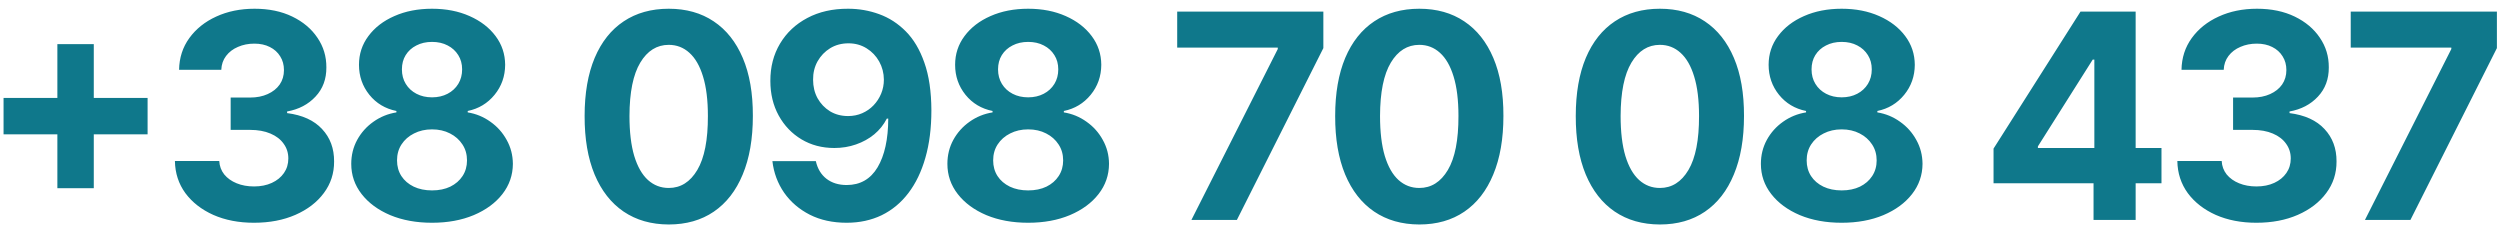 <svg width="216" height="20" viewBox="0 0 216 20" fill="none" xmlns="http://www.w3.org/2000/svg">
<path d="M4.957 16.258V3.814H8.103V16.258H4.957ZM0.307 11.609V8.463H12.752V11.609H0.307ZM21.941 19.246C20.629 19.246 19.46 19.02 18.434 18.569C17.415 18.112 16.61 17.485 16.018 16.689C15.432 15.886 15.13 14.96 15.113 13.912H18.944C18.968 14.351 19.111 14.738 19.375 15.072C19.644 15.4 20.002 15.655 20.447 15.836C20.892 16.018 21.393 16.109 21.95 16.109C22.53 16.109 23.043 16.006 23.488 15.801C23.933 15.596 24.282 15.312 24.534 14.948C24.786 14.585 24.912 14.166 24.912 13.692C24.912 13.211 24.777 12.787 24.507 12.418C24.244 12.043 23.863 11.749 23.365 11.539C22.873 11.328 22.287 11.222 21.607 11.222H19.929V8.428H21.607C22.181 8.428 22.688 8.328 23.128 8.129C23.573 7.929 23.919 7.654 24.165 7.303C24.411 6.945 24.534 6.529 24.534 6.055C24.534 5.604 24.425 5.208 24.209 4.868C23.998 4.523 23.699 4.253 23.312 4.06C22.931 3.866 22.486 3.77 21.976 3.77C21.461 3.77 20.989 3.863 20.561 4.051C20.134 4.232 19.791 4.493 19.533 4.833C19.275 5.173 19.138 5.571 19.12 6.028H15.473C15.49 4.991 15.786 4.077 16.36 3.286C16.935 2.495 17.708 1.877 18.681 1.432C19.659 0.981 20.764 0.755 21.994 0.755C23.236 0.755 24.323 0.981 25.254 1.432C26.186 1.883 26.91 2.492 27.425 3.26C27.947 4.022 28.204 4.877 28.198 5.826C28.204 6.834 27.891 7.675 27.258 8.348C26.631 9.022 25.814 9.45 24.806 9.632V9.772C26.13 9.942 27.138 10.402 27.829 11.152C28.527 11.896 28.872 12.828 28.866 13.947C28.872 14.972 28.576 15.883 27.979 16.68C27.387 17.477 26.57 18.104 25.527 18.561C24.484 19.018 23.289 19.246 21.941 19.246ZM37.326 19.246C35.973 19.246 34.769 19.026 33.714 18.587C32.665 18.142 31.842 17.535 31.245 16.768C30.647 16 30.348 15.13 30.348 14.158C30.348 13.408 30.518 12.719 30.858 12.092C31.204 11.46 31.672 10.935 32.264 10.519C32.856 10.097 33.518 9.828 34.25 9.711V9.588C33.289 9.394 32.51 8.928 31.913 8.19C31.315 7.446 31.016 6.582 31.016 5.598C31.016 4.666 31.289 3.837 31.834 3.111C32.378 2.378 33.125 1.804 34.075 1.388C35.029 0.966 36.113 0.755 37.326 0.755C38.539 0.755 39.62 0.966 40.569 1.388C41.524 1.81 42.274 2.387 42.819 3.119C43.364 3.846 43.639 4.672 43.645 5.598C43.639 6.588 43.335 7.452 42.731 8.19C42.128 8.928 41.354 9.394 40.411 9.588V9.711C41.132 9.828 41.785 10.097 42.371 10.519C42.963 10.935 43.431 11.46 43.777 12.092C44.129 12.719 44.307 13.408 44.313 14.158C44.307 15.13 44.005 16 43.408 16.768C42.81 17.535 41.984 18.142 40.929 18.587C39.881 19.026 38.68 19.246 37.326 19.246ZM37.326 16.451C37.93 16.451 38.457 16.343 38.908 16.126C39.359 15.903 39.711 15.599 39.963 15.212C40.221 14.82 40.349 14.368 40.349 13.859C40.349 13.337 40.218 12.877 39.954 12.479C39.69 12.075 39.333 11.758 38.882 11.53C38.431 11.296 37.912 11.178 37.326 11.178C36.746 11.178 36.228 11.296 35.771 11.53C35.314 11.758 34.953 12.075 34.69 12.479C34.432 12.877 34.303 13.337 34.303 13.859C34.303 14.368 34.429 14.82 34.681 15.212C34.933 15.599 35.287 15.903 35.744 16.126C36.201 16.343 36.729 16.451 37.326 16.451ZM37.326 8.41C37.83 8.41 38.278 8.307 38.671 8.102C39.063 7.897 39.371 7.613 39.594 7.25C39.816 6.887 39.928 6.468 39.928 5.993C39.928 5.524 39.816 5.114 39.594 4.763C39.371 4.405 39.066 4.127 38.68 3.928C38.293 3.723 37.842 3.62 37.326 3.62C36.816 3.62 36.365 3.723 35.973 3.928C35.58 4.127 35.273 4.405 35.05 4.763C34.833 5.114 34.725 5.524 34.725 5.993C34.725 6.468 34.836 6.887 35.059 7.25C35.282 7.613 35.589 7.897 35.982 8.102C36.374 8.307 36.822 8.41 37.326 8.41ZM57.779 19.395C56.267 19.39 54.967 19.018 53.877 18.279C52.793 17.541 51.958 16.472 51.372 15.072C50.792 13.671 50.505 11.987 50.511 10.018C50.511 8.055 50.801 6.383 51.381 5C51.967 3.617 52.802 2.566 53.886 1.845C54.975 1.118 56.273 0.755 57.779 0.755C59.285 0.755 60.579 1.118 61.663 1.845C62.753 2.571 63.591 3.626 64.177 5.009C64.763 6.386 65.053 8.055 65.047 10.018C65.047 11.993 64.754 13.68 64.168 15.08C63.588 16.481 62.756 17.55 61.672 18.288C60.588 19.026 59.291 19.395 57.779 19.395ZM57.779 16.24C58.81 16.24 59.633 15.722 60.248 14.685C60.864 13.648 61.168 12.092 61.162 10.018C61.162 8.653 61.022 7.516 60.741 6.608C60.465 5.7 60.073 5.018 59.563 4.561C59.059 4.104 58.464 3.875 57.779 3.875C56.754 3.875 55.933 4.388 55.318 5.413C54.703 6.438 54.392 7.973 54.386 10.018C54.386 11.401 54.524 12.555 54.8 13.481C55.081 14.401 55.476 15.092 55.986 15.555C56.496 16.012 57.093 16.24 57.779 16.24ZM73.283 0.755C74.208 0.755 75.099 0.91 75.954 1.221C76.816 1.532 77.583 2.027 78.257 2.706C78.936 3.386 79.473 4.288 79.865 5.413C80.264 6.532 80.466 7.906 80.472 9.535C80.472 11.064 80.299 12.429 79.953 13.63C79.613 14.825 79.124 15.842 78.485 16.68C77.847 17.518 77.076 18.156 76.174 18.596C75.272 19.029 74.264 19.246 73.151 19.246C71.95 19.246 70.889 19.015 69.969 18.552C69.049 18.083 68.308 17.447 67.746 16.645C67.189 15.836 66.852 14.928 66.735 13.92H70.488C70.634 14.576 70.942 15.086 71.411 15.45C71.879 15.807 72.459 15.986 73.151 15.986C74.323 15.986 75.213 15.476 75.823 14.456C76.432 13.431 76.739 12.028 76.745 10.247H76.622C76.353 10.774 75.99 11.228 75.532 11.609C75.076 11.984 74.551 12.274 73.959 12.479C73.373 12.684 72.749 12.787 72.087 12.787C71.027 12.787 70.081 12.538 69.249 12.04C68.417 11.541 67.761 10.856 67.28 9.983C66.8 9.11 66.559 8.114 66.559 6.995C66.554 5.788 66.832 4.713 67.394 3.77C67.957 2.826 68.742 2.088 69.75 1.555C70.763 1.016 71.941 0.749 73.283 0.755ZM73.309 3.743C72.717 3.743 72.19 3.884 71.727 4.165C71.27 4.446 70.907 4.824 70.637 5.299C70.374 5.773 70.245 6.304 70.251 6.89C70.251 7.481 70.379 8.014 70.637 8.489C70.901 8.958 71.258 9.333 71.71 9.614C72.166 9.889 72.688 10.027 73.274 10.027C73.713 10.027 74.12 9.945 74.495 9.781C74.87 9.617 75.196 9.391 75.471 9.104C75.752 8.811 75.972 8.474 76.13 8.094C76.288 7.713 76.367 7.308 76.367 6.881C76.362 6.312 76.227 5.791 75.963 5.316C75.699 4.842 75.336 4.461 74.873 4.174C74.41 3.887 73.889 3.743 73.309 3.743ZM88.832 19.246C87.479 19.246 86.275 19.026 85.221 18.587C84.172 18.142 83.349 17.535 82.751 16.768C82.153 16 81.855 15.13 81.855 14.158C81.855 13.408 82.024 12.719 82.364 12.092C82.71 11.46 83.179 10.935 83.77 10.519C84.362 10.097 85.024 9.828 85.757 9.711V9.588C84.796 9.394 84.016 8.928 83.419 8.19C82.821 7.446 82.522 6.582 82.522 5.598C82.522 4.666 82.795 3.837 83.34 3.111C83.885 2.378 84.632 1.804 85.581 1.388C86.536 0.966 87.62 0.755 88.832 0.755C90.045 0.755 91.126 0.966 92.076 1.388C93.031 1.81 93.78 2.387 94.325 3.119C94.87 3.846 95.145 4.672 95.151 5.598C95.145 6.588 94.841 7.452 94.237 8.19C93.634 8.928 92.861 9.394 91.917 9.588V9.711C92.638 9.828 93.291 10.097 93.877 10.519C94.469 10.935 94.938 11.46 95.283 12.092C95.635 12.719 95.814 13.408 95.819 14.158C95.814 15.13 95.512 16 94.914 16.768C94.317 17.535 93.49 18.142 92.436 18.587C91.387 19.026 90.186 19.246 88.832 19.246ZM88.832 16.451C89.436 16.451 89.963 16.343 90.414 16.126C90.866 15.903 91.217 15.599 91.469 15.212C91.727 14.82 91.856 14.368 91.856 13.859C91.856 13.337 91.724 12.877 91.46 12.479C91.197 12.075 90.839 11.758 90.388 11.53C89.937 11.296 89.418 11.178 88.832 11.178C88.252 11.178 87.734 11.296 87.277 11.53C86.82 11.758 86.46 12.075 86.196 12.479C85.938 12.877 85.809 13.337 85.809 13.859C85.809 14.368 85.935 14.82 86.187 15.212C86.439 15.599 86.794 15.903 87.251 16.126C87.708 16.343 88.235 16.451 88.832 16.451ZM88.832 8.41C89.336 8.41 89.785 8.307 90.177 8.102C90.57 7.897 90.877 7.613 91.1 7.25C91.323 6.887 91.434 6.468 91.434 5.993C91.434 5.524 91.323 5.114 91.1 4.763C90.877 4.405 90.573 4.127 90.186 3.928C89.799 3.723 89.348 3.62 88.832 3.62C88.323 3.62 87.872 3.723 87.479 3.928C87.087 4.127 86.779 4.405 86.556 4.763C86.34 5.114 86.231 5.524 86.231 5.993C86.231 6.468 86.343 6.887 86.565 7.25C86.788 7.613 87.095 7.897 87.488 8.102C87.88 8.307 88.329 8.41 88.832 8.41ZM102.94 19L110.401 4.235V4.112H101.71V1.001H114.338V4.156L106.868 19H102.94ZM122.627 19.395C121.115 19.39 119.815 19.018 118.725 18.279C117.641 17.541 116.806 16.472 116.22 15.072C115.64 13.671 115.353 11.987 115.359 10.018C115.359 8.055 115.649 6.383 116.229 5C116.815 3.617 117.65 2.566 118.734 1.845C119.823 1.118 121.121 0.755 122.627 0.755C124.133 0.755 125.428 1.118 126.511 1.845C127.601 2.571 128.439 3.626 129.025 5.009C129.611 6.386 129.901 8.055 129.895 10.018C129.895 11.993 129.602 13.68 129.016 15.08C128.436 16.481 127.604 17.55 126.52 18.288C125.436 19.026 124.139 19.395 122.627 19.395ZM122.627 16.24C123.658 16.24 124.481 15.722 125.097 14.685C125.712 13.648 126.016 12.092 126.011 10.018C126.011 8.653 125.87 7.516 125.589 6.608C125.313 5.7 124.921 5.018 124.411 4.561C123.907 4.104 123.312 3.875 122.627 3.875C121.602 3.875 120.781 4.388 120.166 5.413C119.551 6.438 119.24 7.973 119.235 10.018C119.235 11.401 119.372 12.555 119.648 13.481C119.929 14.401 120.324 15.092 120.834 15.555C121.344 16.012 121.941 16.24 122.627 16.24ZM143.414 19.395C141.902 19.39 140.601 19.018 139.511 18.279C138.428 17.541 137.593 16.472 137.007 15.072C136.427 13.671 136.14 11.987 136.146 10.018C136.146 8.055 136.436 6.383 137.016 5C137.601 3.617 138.436 2.566 139.52 1.845C140.61 1.118 141.908 0.755 143.414 0.755C144.919 0.755 146.214 1.118 147.298 1.845C148.388 2.571 149.226 3.626 149.812 5.009C150.397 6.386 150.687 8.055 150.682 10.018C150.682 11.993 150.389 13.68 149.803 15.08C149.223 16.481 148.391 17.55 147.307 18.288C146.223 19.026 144.925 19.395 143.414 19.395ZM143.414 16.24C144.445 16.24 145.268 15.722 145.883 14.685C146.498 13.648 146.803 12.092 146.797 10.018C146.797 8.653 146.656 7.516 146.375 6.608C146.1 5.7 145.707 5.018 145.198 4.561C144.694 4.104 144.099 3.875 143.414 3.875C142.388 3.875 141.568 4.388 140.953 5.413C140.338 6.438 140.027 7.973 140.021 10.018C140.021 11.401 140.159 12.555 140.434 13.481C140.715 14.401 141.111 15.092 141.621 15.555C142.13 16.012 142.728 16.24 143.414 16.24ZM159.119 19.246C157.766 19.246 156.562 19.026 155.507 18.587C154.459 18.142 153.635 17.535 153.038 16.768C152.44 16 152.141 15.13 152.141 14.158C152.141 13.408 152.311 12.719 152.651 12.092C152.997 11.46 153.466 10.935 154.057 10.519C154.649 10.097 155.311 9.828 156.043 9.711V9.588C155.083 9.394 154.303 8.928 153.706 8.19C153.108 7.446 152.809 6.582 152.809 5.598C152.809 4.666 153.082 3.837 153.627 3.111C154.172 2.378 154.919 1.804 155.868 1.388C156.823 0.966 157.907 0.755 159.119 0.755C160.332 0.755 161.413 0.966 162.362 1.388C163.317 1.81 164.067 2.387 164.612 3.119C165.157 3.846 165.432 4.672 165.438 5.598C165.432 6.588 165.128 7.452 164.524 8.19C163.921 8.928 163.147 9.394 162.204 9.588V9.711C162.925 9.828 163.578 10.097 164.164 10.519C164.756 10.935 165.224 11.46 165.57 12.092C165.922 12.719 166.1 13.408 166.106 14.158C166.1 15.13 165.799 16 165.201 16.768C164.603 17.535 163.777 18.142 162.723 18.587C161.674 19.026 160.473 19.246 159.119 19.246ZM159.119 16.451C159.723 16.451 160.25 16.343 160.701 16.126C161.153 15.903 161.504 15.599 161.756 15.212C162.014 14.82 162.143 14.368 162.143 13.859C162.143 13.337 162.011 12.877 161.747 12.479C161.484 12.075 161.126 11.758 160.675 11.53C160.224 11.296 159.705 11.178 159.119 11.178C158.539 11.178 158.021 11.296 157.564 11.53C157.107 11.758 156.747 12.075 156.483 12.479C156.225 12.877 156.096 13.337 156.096 13.859C156.096 14.368 156.222 14.82 156.474 15.212C156.726 15.599 157.081 15.903 157.538 16.126C157.995 16.343 158.522 16.451 159.119 16.451ZM159.119 8.41C159.623 8.41 160.072 8.307 160.464 8.102C160.857 7.897 161.164 7.613 161.387 7.25C161.609 6.887 161.721 6.468 161.721 5.993C161.721 5.524 161.609 5.114 161.387 4.763C161.164 4.405 160.86 4.127 160.473 3.928C160.086 3.723 159.635 3.62 159.119 3.62C158.61 3.62 158.159 3.723 157.766 3.928C157.373 4.127 157.066 4.405 156.843 4.763C156.626 5.114 156.518 5.524 156.518 5.993C156.518 6.468 156.629 6.887 156.852 7.25C157.075 7.613 157.382 7.897 157.775 8.102C158.167 8.307 158.616 8.41 159.119 8.41ZM172.242 15.836V12.839L179.757 1.001H182.34V5.149H180.811L176.074 12.646V12.787H186.752V15.836H172.242ZM180.882 19V14.922L180.952 13.595V1.001H184.52V19H180.882ZM194.951 19.246C193.638 19.246 192.469 19.02 191.444 18.569C190.425 18.112 189.619 17.485 189.027 16.689C188.441 15.886 188.14 14.96 188.122 13.912H191.954C191.977 14.351 192.121 14.738 192.384 15.072C192.654 15.4 193.011 15.655 193.457 15.836C193.902 16.018 194.403 16.109 194.959 16.109C195.539 16.109 196.052 16.006 196.497 15.801C196.943 15.596 197.291 15.312 197.543 14.948C197.795 14.585 197.921 14.166 197.921 13.692C197.921 13.211 197.786 12.787 197.517 12.418C197.253 12.043 196.872 11.749 196.374 11.539C195.882 11.328 195.296 11.222 194.617 11.222H192.938V8.428H194.617C195.191 8.428 195.698 8.328 196.137 8.129C196.582 7.929 196.928 7.654 197.174 7.303C197.42 6.945 197.543 6.529 197.543 6.055C197.543 5.604 197.435 5.208 197.218 4.868C197.007 4.523 196.708 4.253 196.322 4.06C195.941 3.866 195.495 3.77 194.986 3.77C194.47 3.77 193.999 3.863 193.571 4.051C193.143 4.232 192.8 4.493 192.543 4.833C192.285 5.173 192.147 5.571 192.13 6.028H188.482C188.5 4.991 188.796 4.077 189.37 3.286C189.944 2.495 190.717 1.877 191.69 1.432C192.669 0.981 193.773 0.755 195.003 0.755C196.245 0.755 197.332 0.981 198.264 1.432C199.195 1.883 199.919 2.492 200.435 3.26C200.956 4.022 201.214 4.877 201.208 5.826C201.214 6.834 200.9 7.675 200.268 8.348C199.641 9.022 198.823 9.45 197.816 9.632V9.772C199.14 9.942 200.147 10.402 200.839 11.152C201.536 11.896 201.882 12.828 201.876 13.947C201.882 14.972 201.586 15.883 200.988 16.68C200.396 17.477 199.579 18.104 198.536 18.561C197.493 19.018 196.298 19.246 194.951 19.246ZM204.333 19L211.795 4.235V4.112H203.103V1.001H215.732V4.156L208.262 19H204.333Z" fill="#0F788B"/>
</svg>
